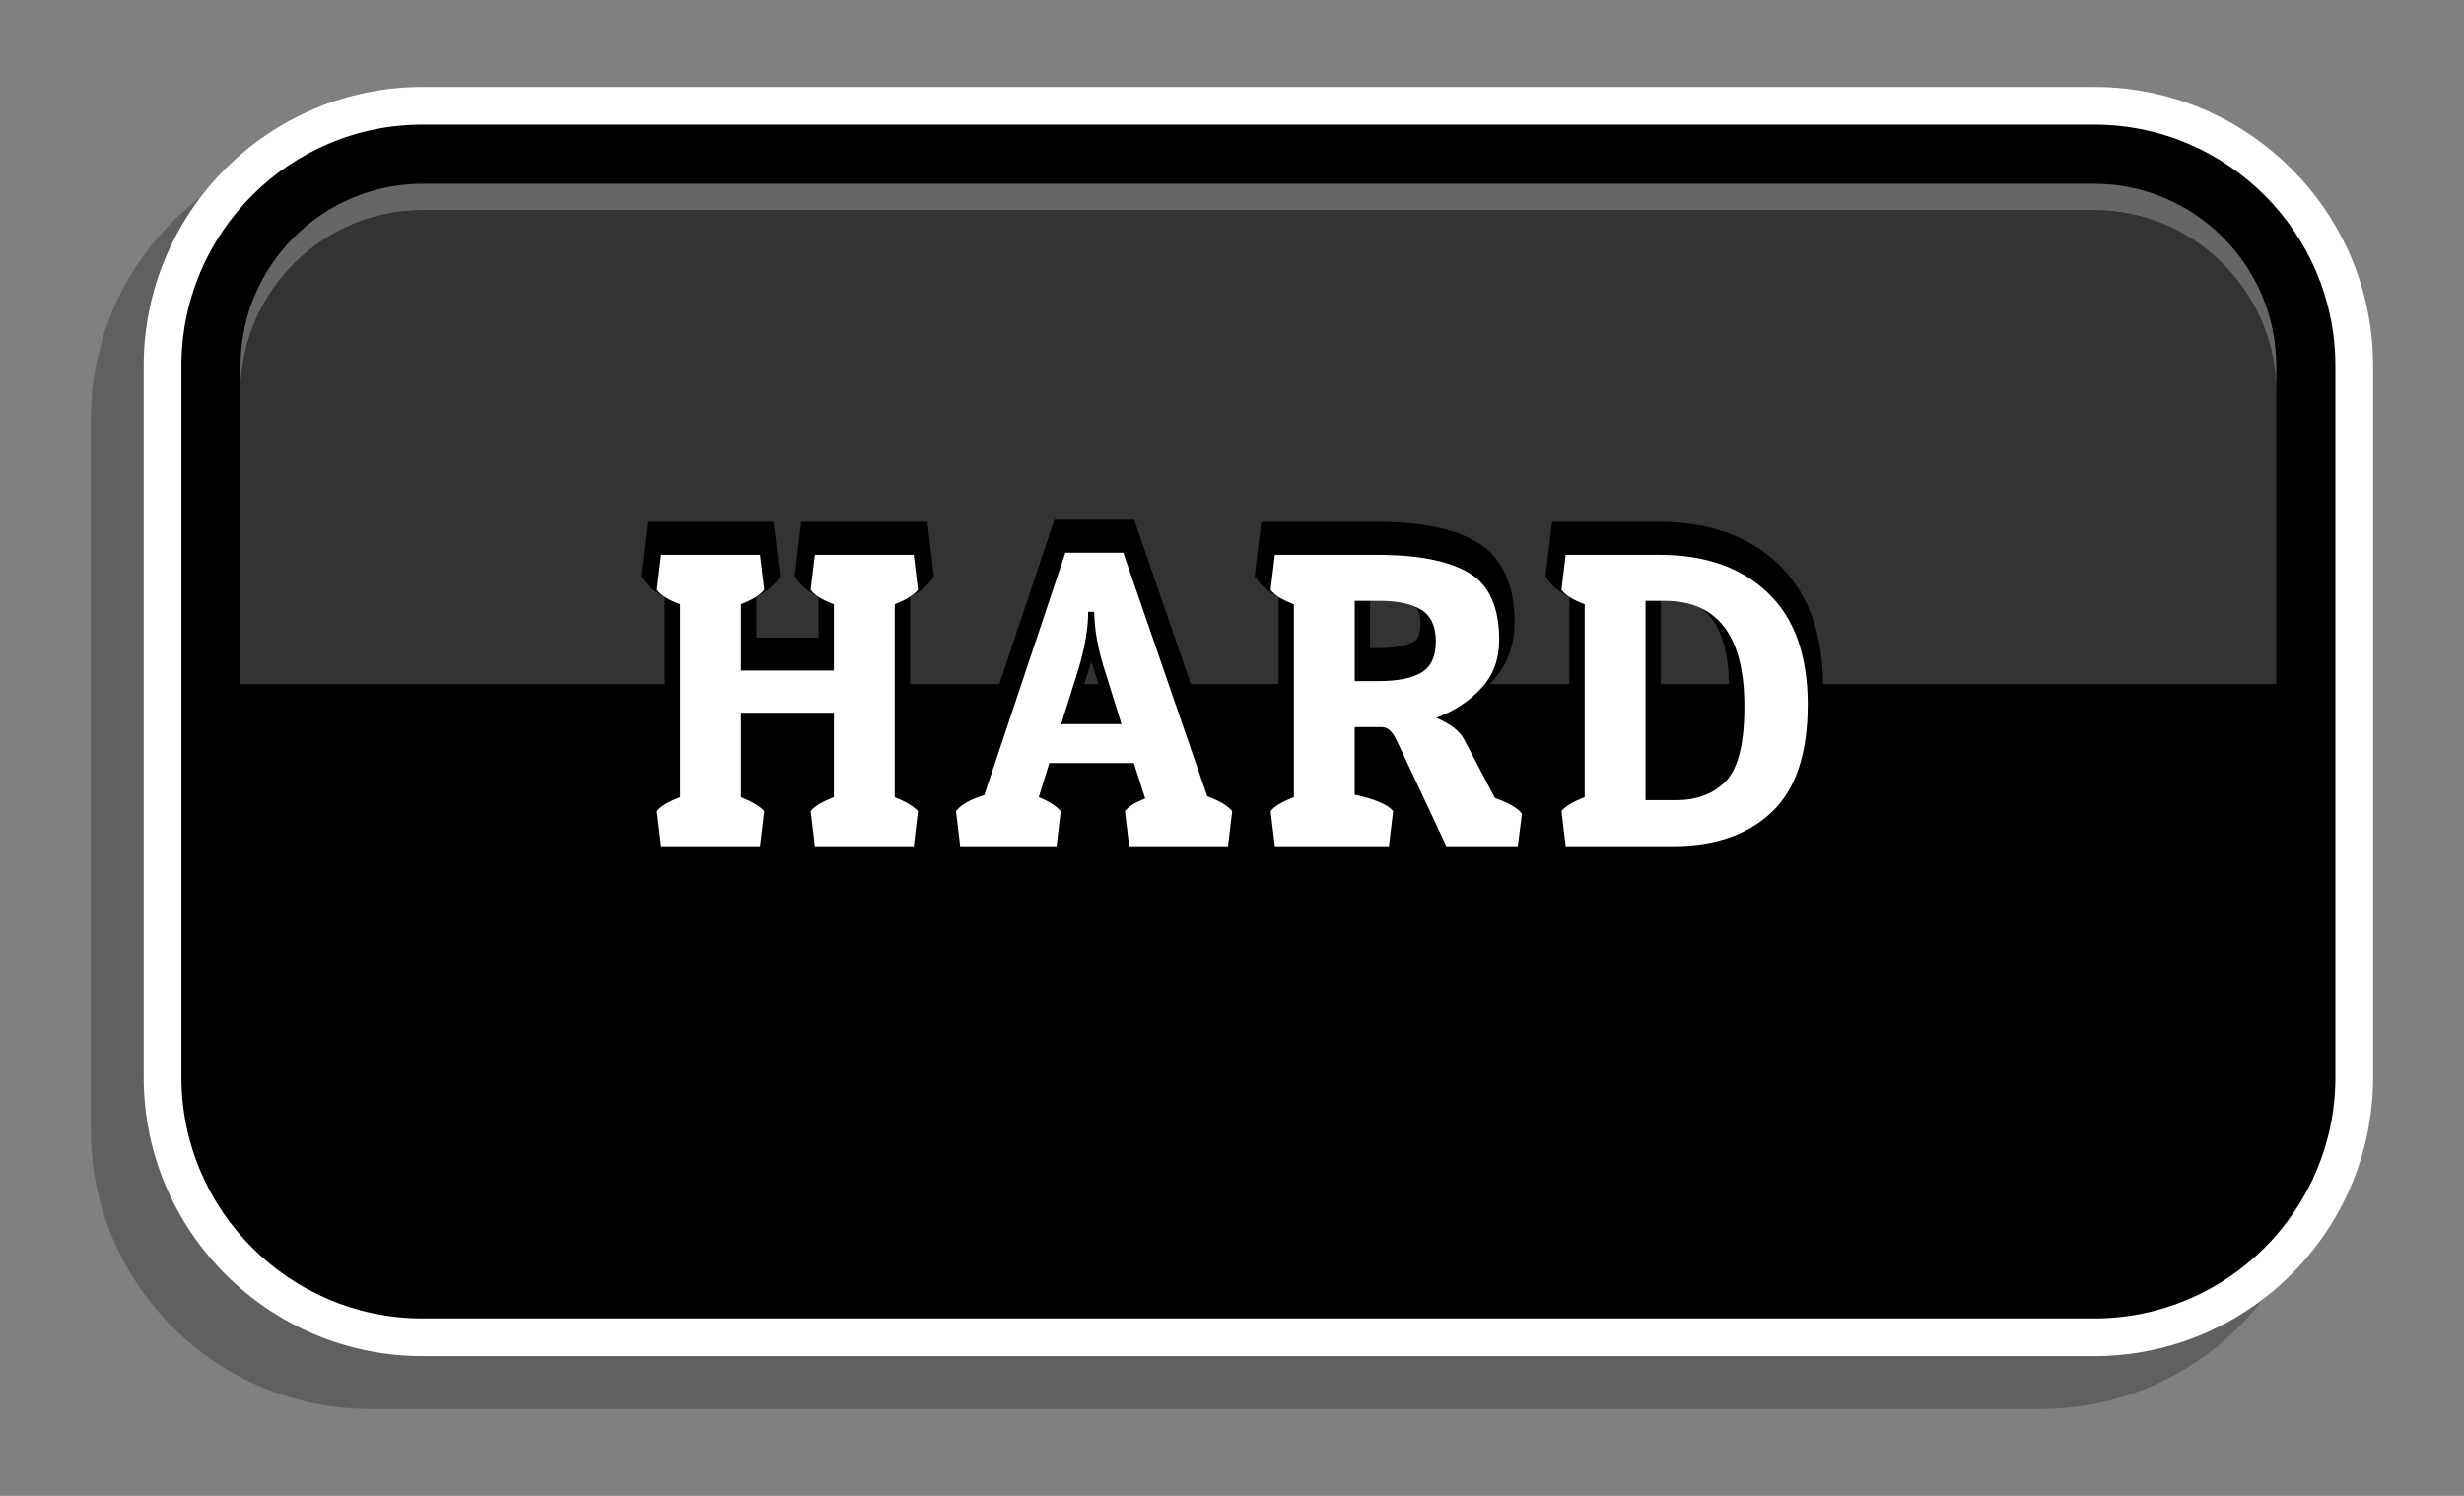 <?xml version="1.0" encoding="utf-8"?>
<!-- Generator: Adobe Illustrator 18.1.1, SVG Export Plug-In . SVG Version: 6.00 Build 0)  -->
<svg version="1.1" id="Layer_1" xmlns="http://www.w3.org/2000/svg" xmlns:xlink="http://www.w3.org/1999/xlink" x="0px" y="0px"
	 width="140px" height="85px" viewBox="0 0 140 85" style="enable-background:new 0 0 140 85;" xml:space="preserve">
<rect x="0" y="0" width="140" height="85" fill="#808080" stroke="none"/>
<style type="text/css">
	.st0{opacity:0.4;}
	.st1{opacity:0.3;}
	.st2{opacity:0.2;}
	.st3{opacity:0.1;}
	.st4{opacity:0.05;}
	.st5{fill:url(#);}
	.st6{fill:#73420E;}
	.st7{fill:#F4C990;}
	.st8{fill:#AA772D;}
	.st9{fill:#C18C36;}
	.st10{opacity:0.25;}
	.st11{fill:url(#SVGID_1_);}
	.st12{fill:#730000;}
	.st13{fill:url(#SVGID_2_);}
	.st14{opacity:0.05;fill:#993300;}
	.st15{fill:url(#SVGID_3_);}
	.st16{fill:url(#SVGID_4_);}
	.st17{fill:#990000;}
	.st18{fill:url(#SVGID_5_);}
	.st19{fill:url(#SVGID_6_);}
	.st20{fill:url(#SVGID_7_);}
	.st21{fill:url(#SVGID_8_);}
	.st22{fill:url(#SVGID_9_);}
	.st23{fill:#262626;}
	.st24{fill:url(#SVGID_10_);}
	.st25{fill:url(#SVGID_11_);}
	.st26{fill:url(#SVGID_12_);}
	.st27{fill:#333333;}
	.st28{fill:url(#SVGID_13_);}
	.st29{fill:url(#SVGID_14_);}
	.st30{fill:url(#SVGID_15_);}
	.st31{fill:url(#SVGID_16_);}
	.st32{fill:#086700;}
	.st33{fill:url(#SVGID_17_);}
	.st34{fill:url(#SVGID_18_);}
	.st35{fill:url(#SVGID_19_);}
	.st36{fill:url(#SVGID_20_);}
	.st37{fill:url(#SVGID_21_);}
	.st38{fill:url(#SVGID_22_);}
	.st39{fill:url(#SVGID_23_);}
	.st40{fill:url(#SVGID_24_);}
	.st41{fill:url(#SVGID_25_);}
	.st42{fill:url(#SVGID_26_);}
	.st43{fill:url(#SVGID_27_);}
	.st44{fill:url(#SVGID_28_);}
	.st45{fill:url(#SVGID_29_);}
	.st46{fill:url(#SVGID_30_);}
	.st47{fill:url(#SVGID_31_);}
	.st48{fill:url(#SVGID_32_);}
	.st49{fill:url(#SVGID_33_);}
	.st50{fill:url(#SVGID_34_);}
	.st51{fill:url(#SVGID_35_);}
	.st52{fill:url(#SVGID_36_);}
	.st53{fill:url(#SVGID_37_);}
	.st54{fill:url(#SVGID_38_);}
	.st55{fill:url(#SVGID_39_);}
	.st56{fill:url(#SVGID_40_);}
	.st57{fill:url(#SVGID_41_);}
	.st58{fill:url(#SVGID_42_);}
	.st59{fill:url(#SVGID_43_);}
	.st60{opacity:0.45;}
	.st61{fill:url(#SVGID_44_);}
	.st62{fill:url(#SVGID_45_);}
	.st63{fill:url(#SVGID_46_);}
	.st64{fill:url(#SVGID_47_);}
	.st65{opacity:0.35;fill:url(#SVGID_48_);}
	.st66{fill:url(#SVGID_49_);}
	.st67{fill:#FFFFFF;}
	.st68{fill:#666666;}
	.st69{fill:#FFFF00;}
	.st70{fill:#99FF00;}
	.st71{opacity:0.75;}
	.st72{fill:#FF0000;}
	.st73{display:none;fill:url(#SVGID_50_);}
	.st74{display:none;fill:url(#SVGID_51_);}
	.st75{fill:url(#Inside_Line_1_);}
	.st76{clip-path:url(#SVGID_52_);}
	.st77{fill:url(#SVGID_53_);}
	.st78{fill:#999999;}
	.st79{fill:url(#SVGID_54_);}
	.st80{opacity:0.5;fill:#FFFFFF;}
	.st81{fill:url(#SVGID_55_);}
	.st82{fill:url(#SVGID_56_);}
	.st83{opacity:0.15;fill:#FFFFFF;}
	.st84{fill:url(#SVGID_57_);}
	.st85{fill:url(#SVGID_58_);}
	.st86{fill:url(#SVGID_59_);}
	.st87{fill:url(#SVGID_60_);}
	.st88{fill:url(#SVGID_61_);}
	.st89{fill:url(#SVGID_62_);}
	.st90{fill:url(#SVGID_63_);}
	.st91{fill:url(#SVGID_64_);}
	.st92{fill:url(#SVGID_65_);}
	.st93{fill:url(#SVGID_66_);}
	.st94{fill:url(#SVGID_67_);}
	.st95{fill:url(#SVGID_68_);}
	.st96{fill:url(#SVGID_69_);}
	.st97{fill:url(#SVGID_70_);}
	.st98{fill:url(#SVGID_71_);}
	.st99{fill:url(#SVGID_72_);}
	.st100{fill:url(#SVGID_73_);}
	.st101{fill:url(#SVGID_74_);}
	.st102{fill:url(#SVGID_75_);}
	.st103{fill:url(#SVGID_76_);}
	.st104{fill:url(#SVGID_77_);}
	.st105{fill:url(#SVGID_78_);}
	.st106{fill:url(#SVGID_79_);}
	.st107{fill:url(#SVGID_80_);}
	.st108{fill:url(#SVGID_81_);}
	.st109{fill:url(#SVGID_82_);}
	.st110{fill:#00CC00;}
	.st111{fill:url(#SVGID_83_);}
	.st112{fill:url(#SVGID_84_);}
	.st113{fill:url(#SVGID_86_);}
	.st114{fill:url(#SVGID_87_);}
	.st115{fill:url(#SVGID_88_);}
	.st116{fill:url(#SVGID_89_);}
	.st117{fill:#1B1B1B;}
	.st118{fill:url(#SVGID_90_);}
	.st119{fill:url(#SVGID_91_);}
	.st120{fill:url(#SVGID_92_);}
	.st121{fill:#FF9900;}
	.st122{fill:url(#SVGID_93_);}
	.st123{fill:url(#SVGID_94_);}
	.st124{fill:url(#SVGID_95_);}
	.st125{fill:url(#SVGID_96_);}
	.st126{fill:url(#SVGID_97_);}
	.st127{fill:url(#SVGID_98_);}
	.st128{fill:url(#SVGID_99_);}
	.st129{fill:url(#SVGID_100_);}
	.st130{fill:url(#SVGID_101_);}
	.st131{fill:url(#SVGID_102_);}
	.st132{fill:url(#SVGID_103_);}
	.st133{fill:url(#SVGID_104_);}
	.st134{fill:url(#SVGID_105_);}
</style>
<g>
	<g>
		<g>
			<g>
				<path class="st10" d="M115.99,7.94H21.009c-8.736,0-15.844,7.108-15.844,15.846v40.428c0,8.737,7.107,15.846,15.844,15.846
					h94.981c8.736,0,15.844-7.108,15.844-15.846V23.786C131.834,15.049,124.727,7.94,115.99,7.94z"/>
				<path class="st67" d="M118.99,77.06H24.009c-8.736,0-15.844-7.108-15.844-15.846V20.786c0-8.737,7.107-15.846,15.844-15.846
					h94.981c8.736,0,15.844,7.108,15.844,15.846v40.428C134.834,69.951,127.726,77.06,118.99,77.06z"/>
				<path d="M118.99,7.082H24.009c-7.555,0-13.702,6.147-13.702,13.704v1.506v14.065v8.746v16.11
					c0,7.556,6.147,13.704,13.702,13.704h94.981c7.555,0,13.702-6.148,13.702-13.704v-16.11v-8.746V22.292v-1.506
					C132.692,13.23,126.545,7.082,118.99,7.082z"/>
				<path class="st27" d="M118.99,11.944H24.009c-5.692,0-10.344,4.656-10.344,10.349v16.578h115.669V22.292
					C129.334,16.6,124.682,11.944,118.99,11.944z"/>
				<path class="st68" d="M24.009,11.944h94.981c5.692,0,10.344,4.656,10.344,10.349v-1.506c0-5.69-4.652-10.346-10.344-10.346
					H24.009c-5.692,0-10.344,4.656-10.344,10.346v1.506C13.665,16.6,18.317,11.944,24.009,11.944z"/>
			</g>
		</g>
	</g>
	<g>
		<path d="M52.812,44.516l0.258,0.293l-0.378,3.148h-7.164l-0.375-3.112l0.216-0.282c0.239-0.313,0.608-0.585,1.14-0.839v-3.351
			h-3.535v3.36c0.489,0.241,0.852,0.499,1.101,0.781l0.26,0.294l-0.38,3.148h-7.163l-0.375-3.112l0.216-0.282
			c0.239-0.313,0.608-0.585,1.14-0.839v-9.811c-0.523-0.252-0.902-0.542-1.15-0.879l-0.206-0.278l0.375-3.103h7.163l0.378,3.136
			l-0.245,0.29c-0.263,0.312-0.63,0.584-1.115,0.824v2.325h3.535v-2.315c-0.524-0.253-0.904-0.543-1.151-0.88l-0.204-0.278
			l0.375-3.102h7.164l0.377,3.135l-0.244,0.29c-0.262,0.312-0.629,0.585-1.115,0.825v9.83C52.2,43.975,52.563,44.233,52.812,44.516z
			 M70.677,44.526l0.249,0.291l-0.379,3.14h-7.162l-0.375-3.108l0.211-0.28c0.184-0.244,0.439-0.46,0.784-0.658l-0.219-0.681h-3.521
			l-0.189,0.612c0.341,0.198,0.62,0.42,0.843,0.67l0.263,0.294l-0.378,3.151h-7.021l-0.375-3.117l0.221-0.283
			c0.34-0.437,0.867-0.786,1.605-1.062l4.671-13.961h4.538l4.847,14.054C69.908,43.851,70.364,44.159,70.677,44.526z M62.539,39.277
			l-0.526-1.69l-0.531,1.69H62.539z M87.155,44.687l0.236,0.291l-0.387,2.979h-5.376l-2.996-6.381
			c-0.095-0.221-0.17-0.333-0.212-0.387h-0.574v2.284c1.014,0.282,1.642,0.625,1.999,1.083l0.221,0.283l-0.375,3.117h-8.028
			l-0.375-3.112l0.216-0.282c0.239-0.313,0.608-0.585,1.14-0.839v-9.811c-0.523-0.252-0.902-0.542-1.15-0.879l-0.206-0.278
			l0.375-3.103h6.894c2.439,0.034,4.221,0.432,5.458,1.214c1.353,0.855,2.038,2.372,2.038,4.506c0,1.31-0.421,2.429-1.251,3.328
			c-0.414,0.447-0.886,0.839-1.411,1.172c0.238,0.223,0.426,0.465,0.566,0.729l1.598,3.043
			C86.297,43.935,86.822,44.277,87.155,44.687z M77.846,36.829h0.496c1.145,0,1.709-0.198,1.98-0.364
			c0.106-0.064,0.388-0.237,0.388-1.02c0-0.791-0.298-0.979-0.41-1.051c-0.395-0.249-1.055-0.382-1.91-0.382h-0.543V36.829z
			 M103.583,39.033c0,3.029-0.783,5.302-2.326,6.756c-1.529,1.438-3.607,2.168-6.178,2.168h-6.894l-0.375-3.112l0.216-0.282
			c0.239-0.313,0.608-0.585,1.14-0.839v-9.811c-0.523-0.252-0.902-0.542-1.15-0.879l-0.206-0.278l0.375-3.103h6.126
			c2.796,0,5.061,0.807,6.733,2.399C102.729,33.657,103.583,36.006,103.583,39.033z M98.238,39.141c0-4.596-2.091-5.128-3.664-5.128
			h-0.208v9.584h0.856c0.96,0,1.684-0.27,2.213-0.822C97.802,42.392,98.238,41.45,98.238,39.141z"/>
		<path class="st67" d="M47.382,40.501h-5.28v4.8c0.64,0.256,1.08,0.521,1.32,0.792l-0.24,1.992h-5.616l-0.24-1.992
			c0.208-0.271,0.648-0.536,1.32-0.792V34.333c-0.656-0.24-1.096-0.512-1.32-0.816l0.24-1.991h5.616l0.24,1.991
			c-0.257,0.305-0.696,0.576-1.32,0.816v3.768h5.28v-3.768c-0.656-0.24-1.097-0.512-1.32-0.816l0.24-1.991h5.616l0.239,1.991
			c-0.256,0.305-0.695,0.576-1.319,0.816v10.968c0.64,0.256,1.08,0.521,1.319,0.792l-0.239,1.992h-5.616l-0.24-1.992
			c0.208-0.271,0.648-0.536,1.32-0.792V40.501z M63.822,31.405l4.775,13.848c0.672,0.24,1.144,0.521,1.416,0.84l-0.24,1.992h-5.615
			l-0.24-1.992c0.192-0.256,0.576-0.495,1.152-0.72l-0.648-2.016h-4.8l-0.601,1.943c0.561,0.225,0.977,0.488,1.248,0.792
			l-0.239,1.992h-5.473l-0.239-1.992c0.287-0.368,0.823-0.672,1.607-0.912l4.608-13.775H63.822z M61.829,34.765
			c0,0.977-0.2,2.112-0.601,3.408l-0.936,2.977h3.432l-0.912-2.929c-0.368-1.119-0.575-2.136-0.624-3.048l-0.023-0.408H61.829z
			 M85.181,36.373c0,1.088-0.34,2-1.02,2.736c-0.681,0.735-1.532,1.296-2.557,1.68c0.8,0.336,1.328,0.744,1.584,1.224l1.752,3.336
			c0.752,0.257,1.264,0.553,1.536,0.889l-0.24,1.848h-4.056l-2.76-5.88c-0.256-0.592-0.552-0.888-0.889-0.888h-1.56v3.84
			c1.168,0.256,1.896,0.567,2.184,0.936l-0.239,1.992h-6.48l-0.24-1.992c0.208-0.271,0.648-0.536,1.32-0.792V34.333
			c-0.656-0.24-1.096-0.512-1.32-0.816l0.24-1.991h6.12c2.24,0.032,3.904,0.392,4.992,1.079
			C84.637,33.293,85.181,34.549,85.181,36.373z M78.389,34.141h-1.416v4.561h1.368c1.088,0,1.899-0.164,2.436-0.492
			s0.805-0.916,0.805-1.764c0-0.849-0.272-1.444-0.816-1.788S79.429,34.141,78.389,34.141z M95.079,48.085h-6.12l-0.24-1.992
			c0.208-0.271,0.648-0.536,1.32-0.792V34.333c-0.656-0.24-1.096-0.512-1.32-0.816l0.24-1.991h5.353c2.575,0,4.62,0.72,6.132,2.159
			c1.512,1.44,2.268,3.557,2.268,6.349s-0.684,4.832-2.052,6.12S97.431,48.085,95.079,48.085z M93.495,45.469h1.729
			c1.199,0,2.147-0.363,2.844-1.092c0.695-0.728,1.044-2.14,1.044-4.236c0-3.999-1.512-6-4.536-6h-1.08V45.469z"/>
	</g>
</g>
</svg>
